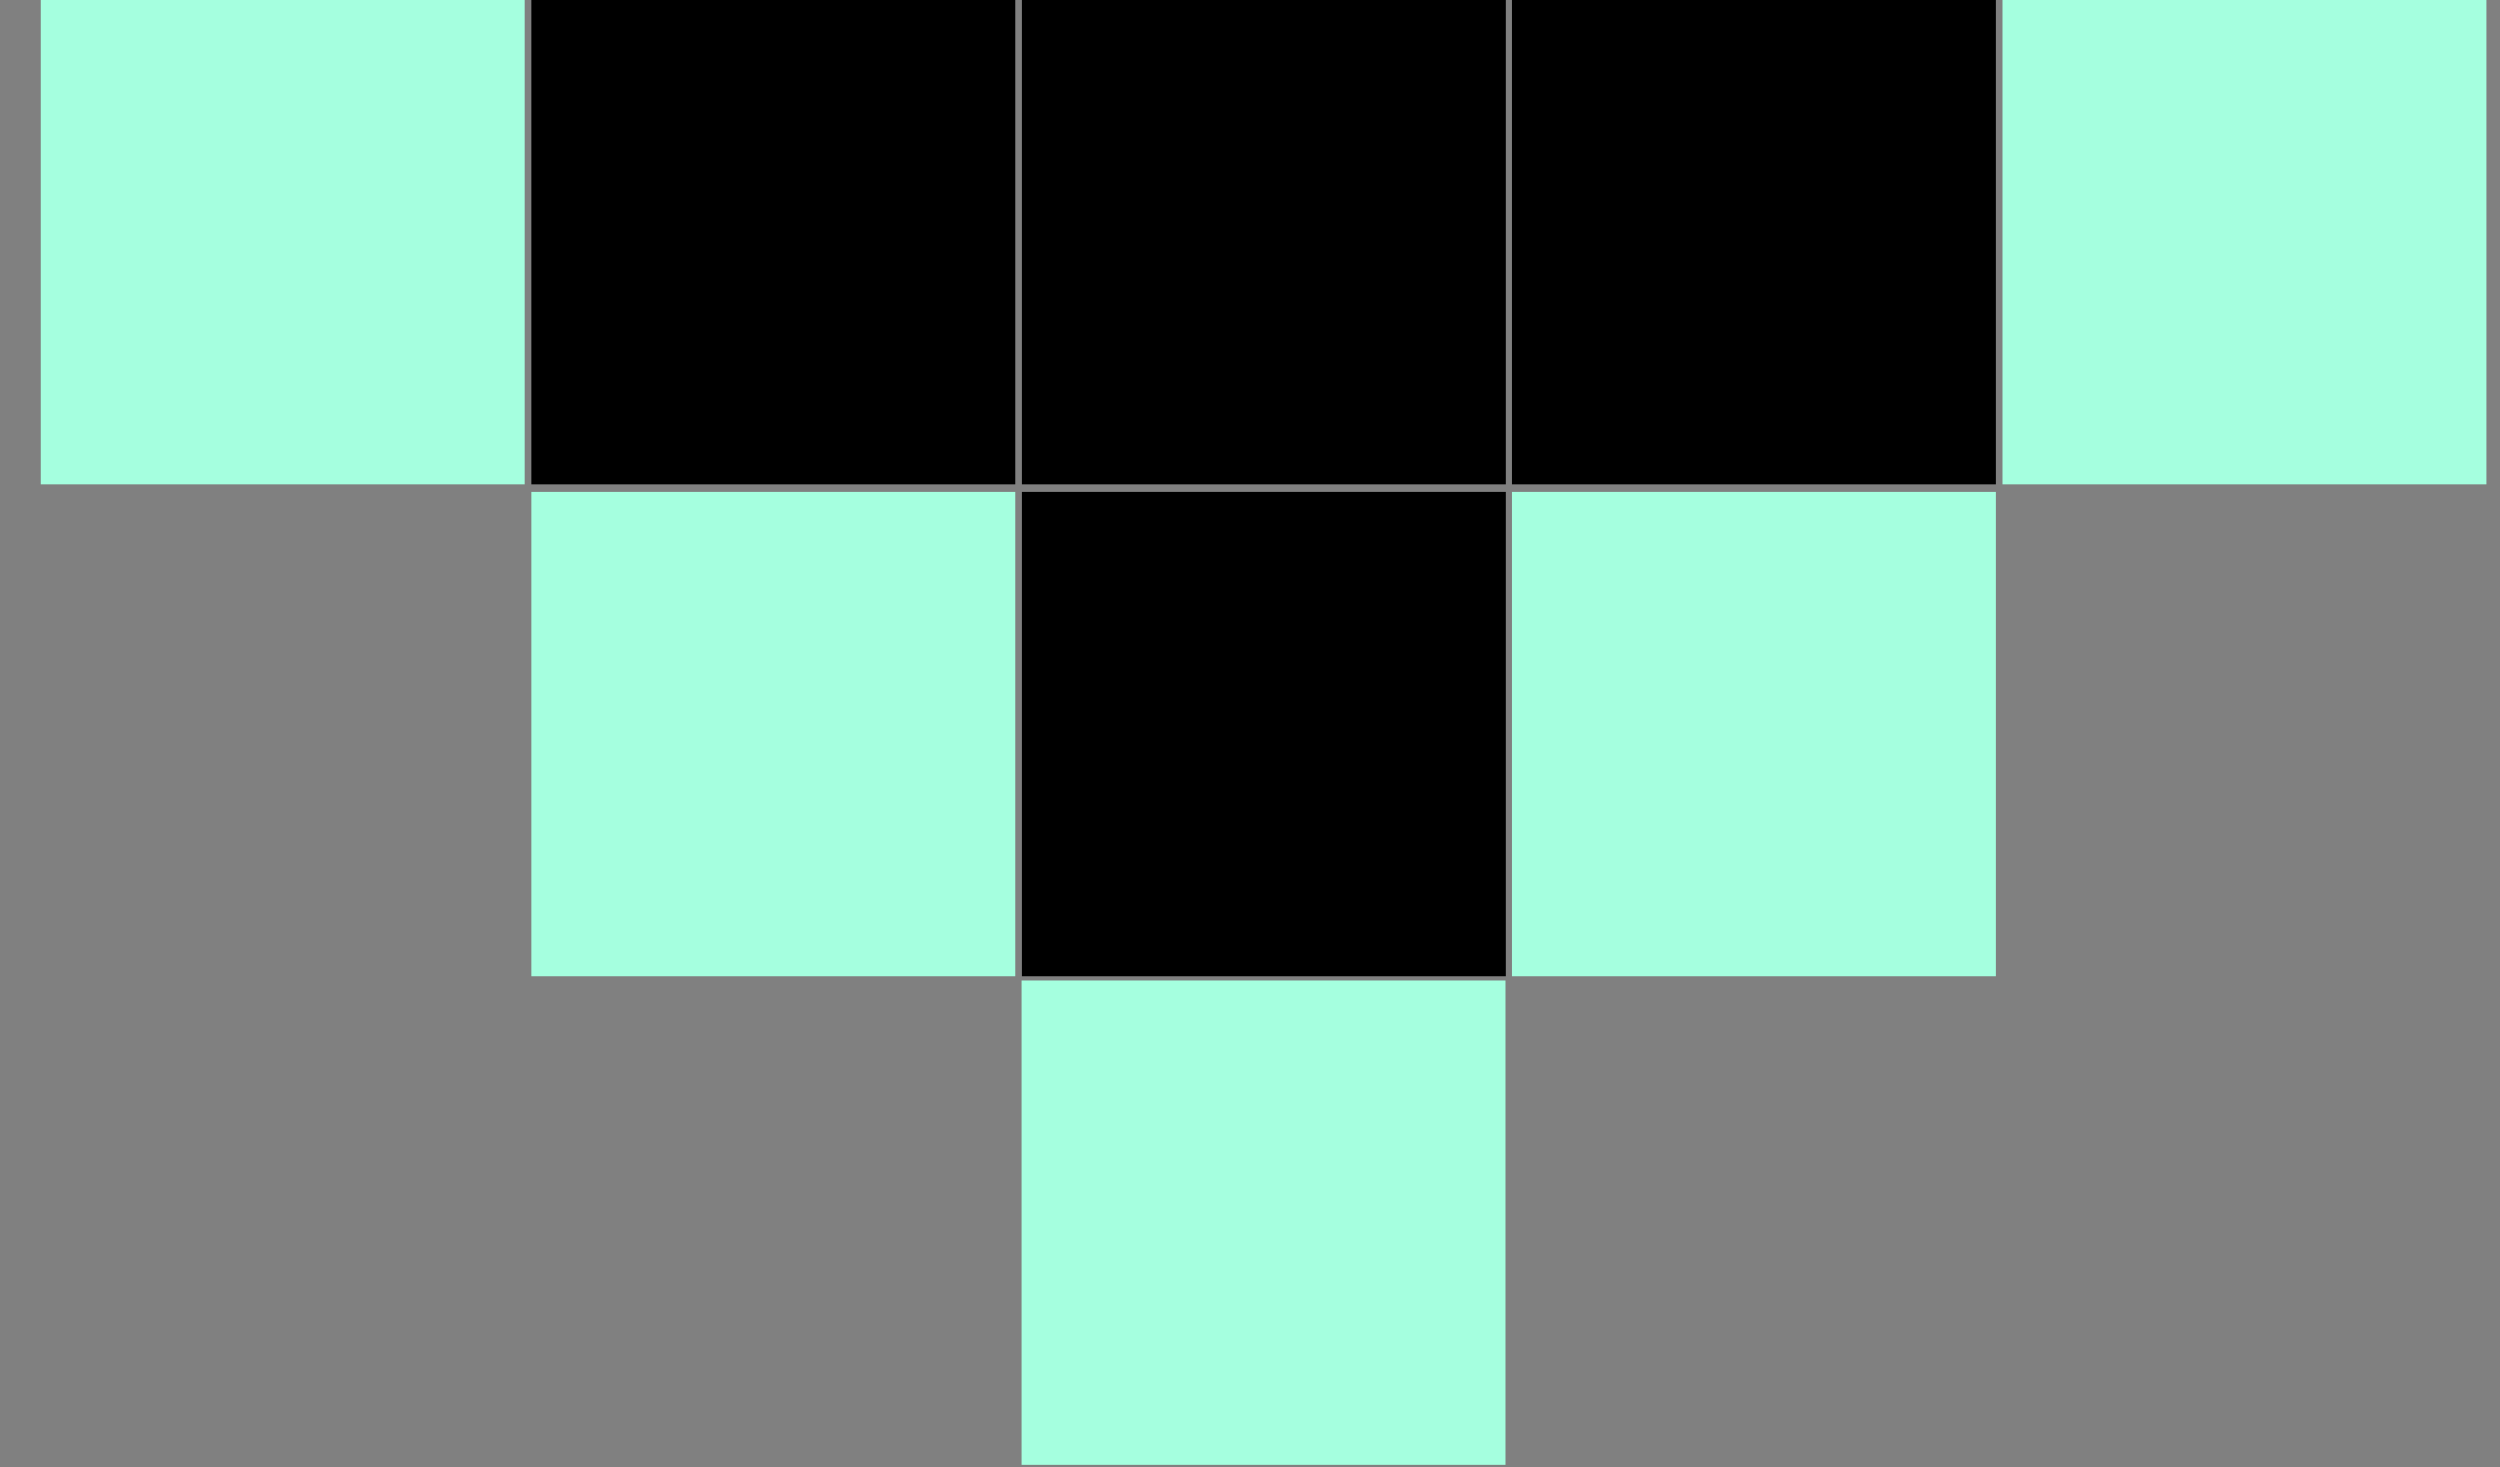 <svg xmlns="http://www.w3.org/2000/svg" width="46" height="27" viewBox="0 0 46 27" fill="none"><rect x="0" y="0" width="46" height="27" fill="#808080" stroke="none"/><rect x="27.707" width="8.912" height="8.904" transform="rotate(90 27.707 0)" fill="black"></rect><rect x="27.707" y="9.051" width="8.912" height="8.904" transform="rotate(90 27.707 9.051)" fill="black"></rect><rect x="36.724" y="9.051" width="8.912" height="8.904" transform="rotate(90 36.724 9.051)" fill="#A5FFDF"></rect><rect x="36.724" width="8.912" height="8.904" transform="rotate(90 36.724 0)" fill="black"></rect><rect x="45.75" width="8.912" height="8.904" transform="rotate(90 45.75 0)" fill="#A5FFDF"></rect><rect x="18.681" y="9.051" width="8.912" height="8.904" transform="rotate(90 18.681 9.051)" fill="#A5FFDF"></rect><rect x="18.681" width="8.912" height="8.904" transform="rotate(90 18.681 0)" fill="black"></rect><rect x="9.654" width="8.912" height="8.904" transform="rotate(90 9.654 0)" fill="#A5FFDF"></rect><rect x="27.701" y="18.041" width="8.912" height="8.904" transform="rotate(90 27.701 18.041)" fill="#A5FFDF"></rect></svg>